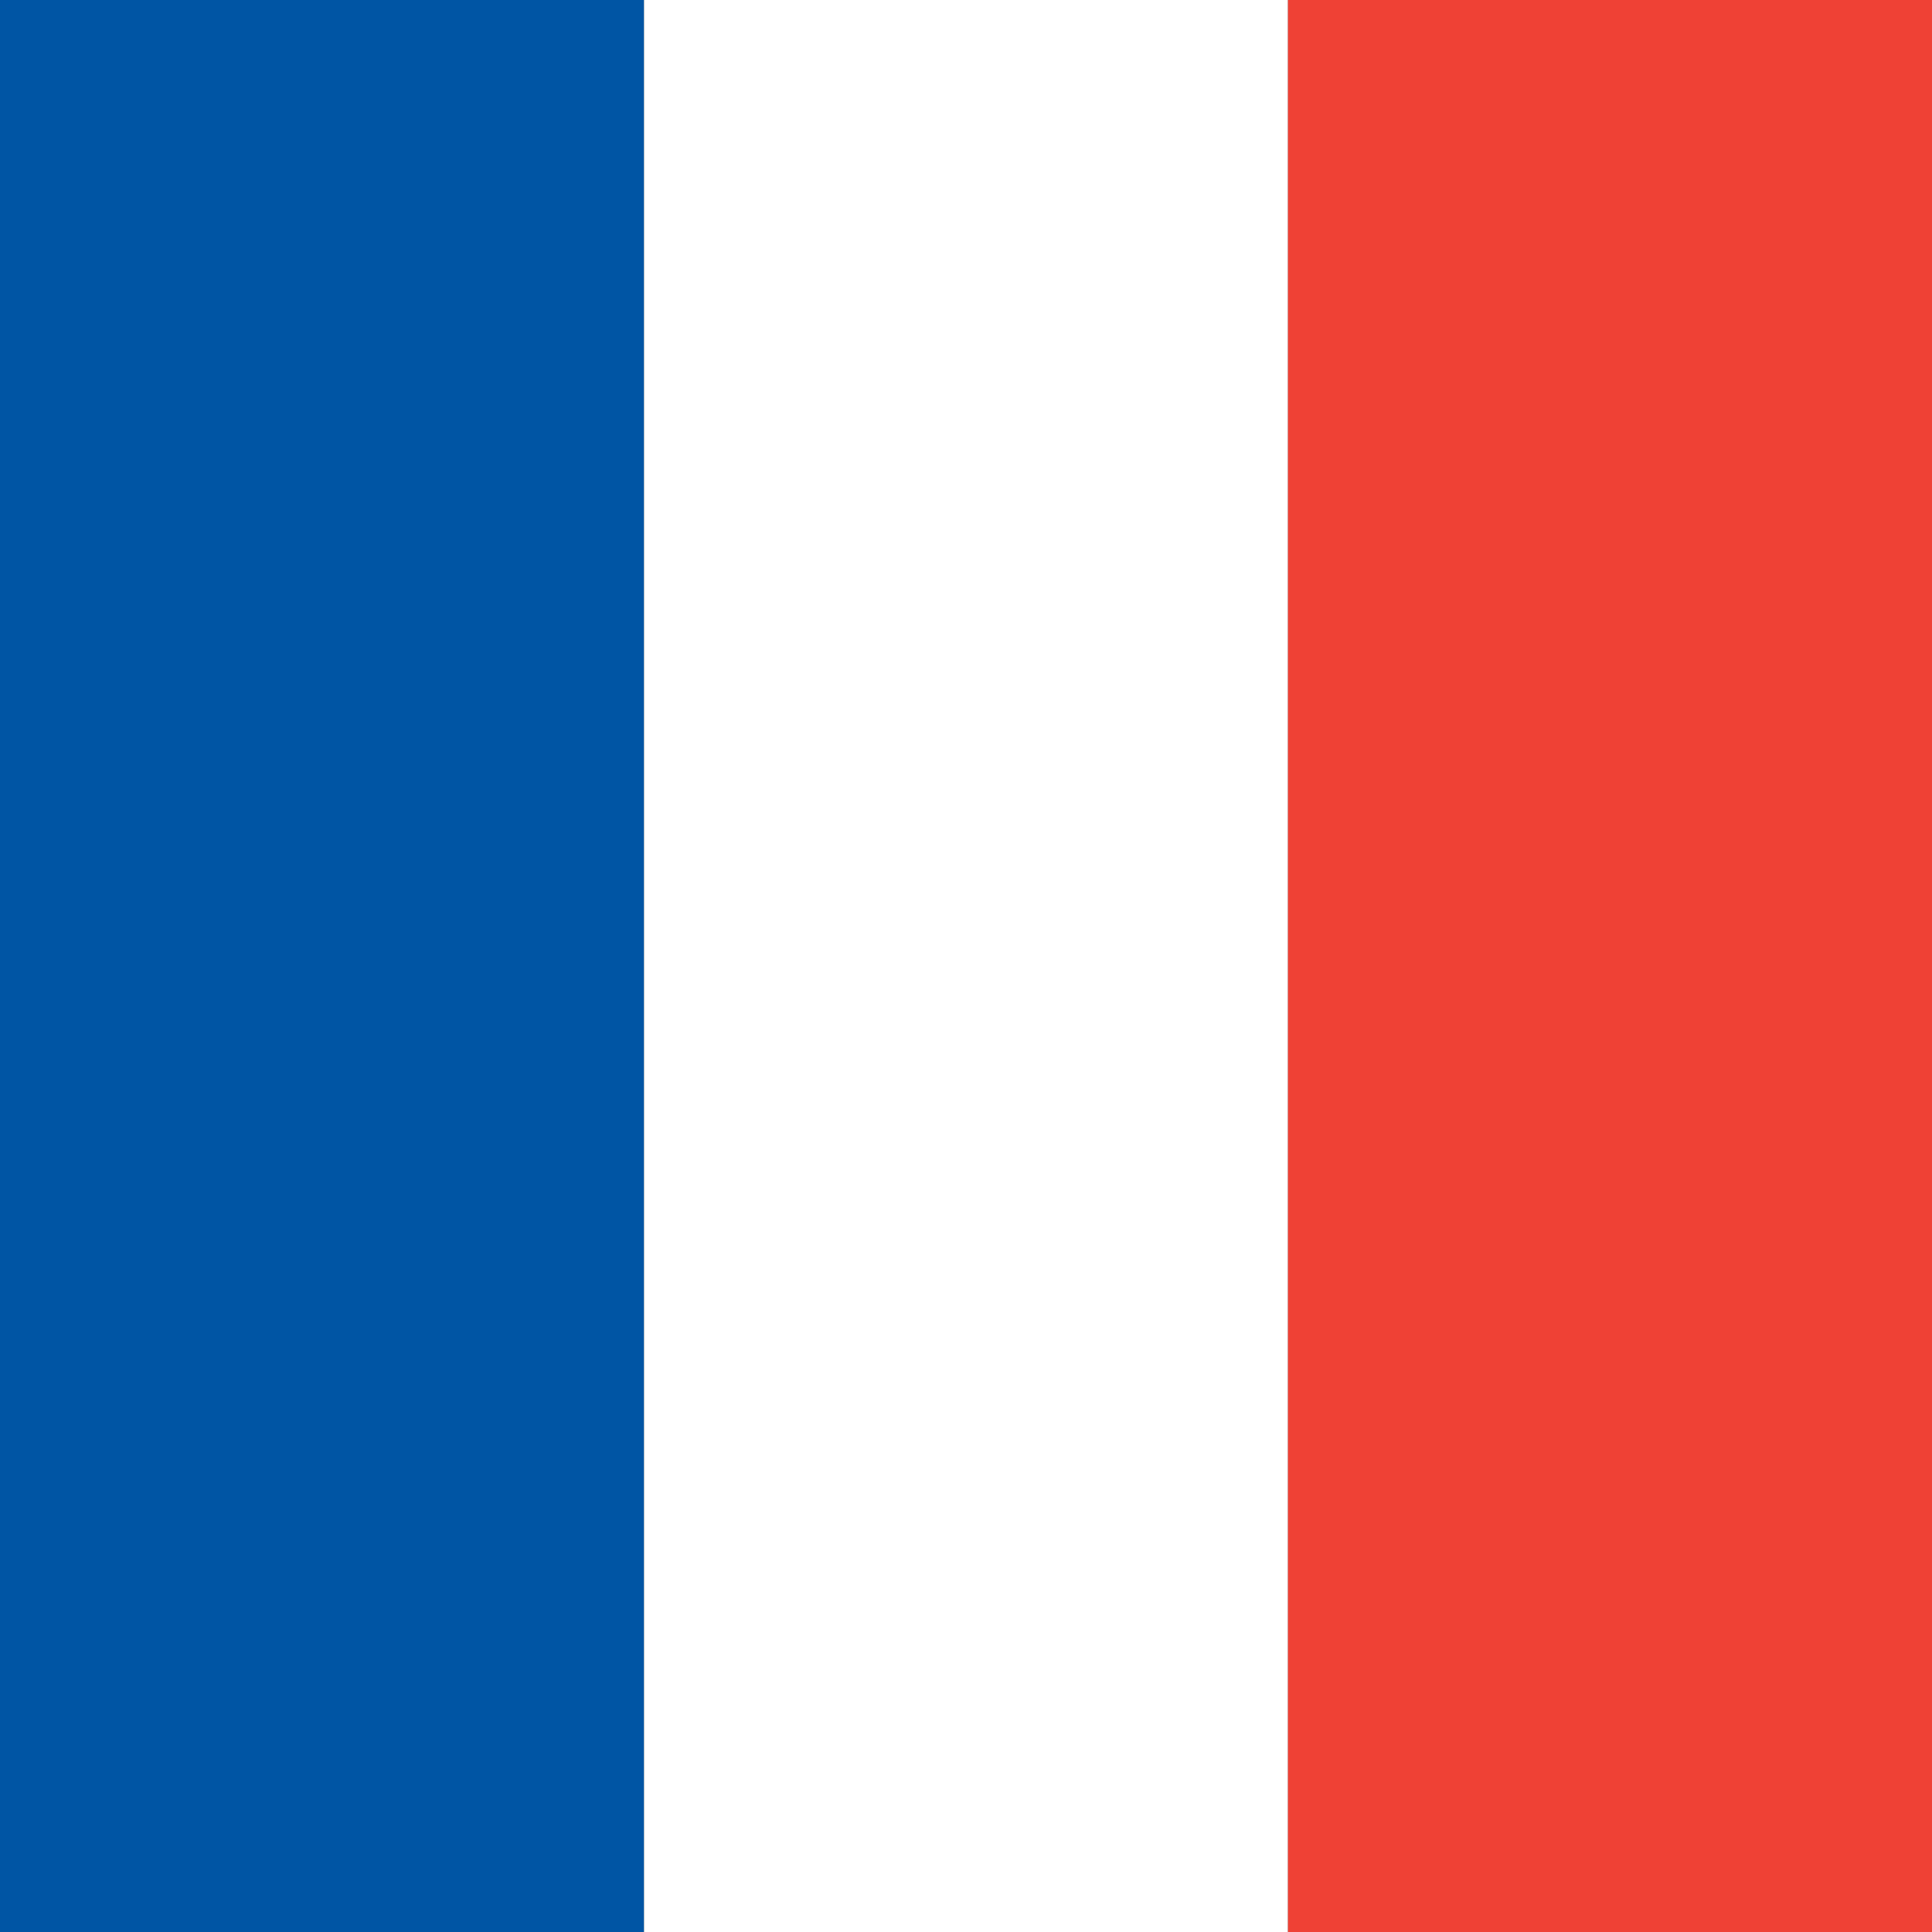 <svg xmlns="http://www.w3.org/2000/svg" viewBox="0 0 512 512">
  <rect x="0" y="0" width="512" height="512" fill="#333333" stroke="none"/>
  <rect width="170.67" height="512" fill="#0055a4"/>
  <rect width="170.67" height="512" x="170.67" fill="#ffffff"/>
  <rect width="170.67" height="512" x="341.33" fill="#ef4135"/>
</svg>
